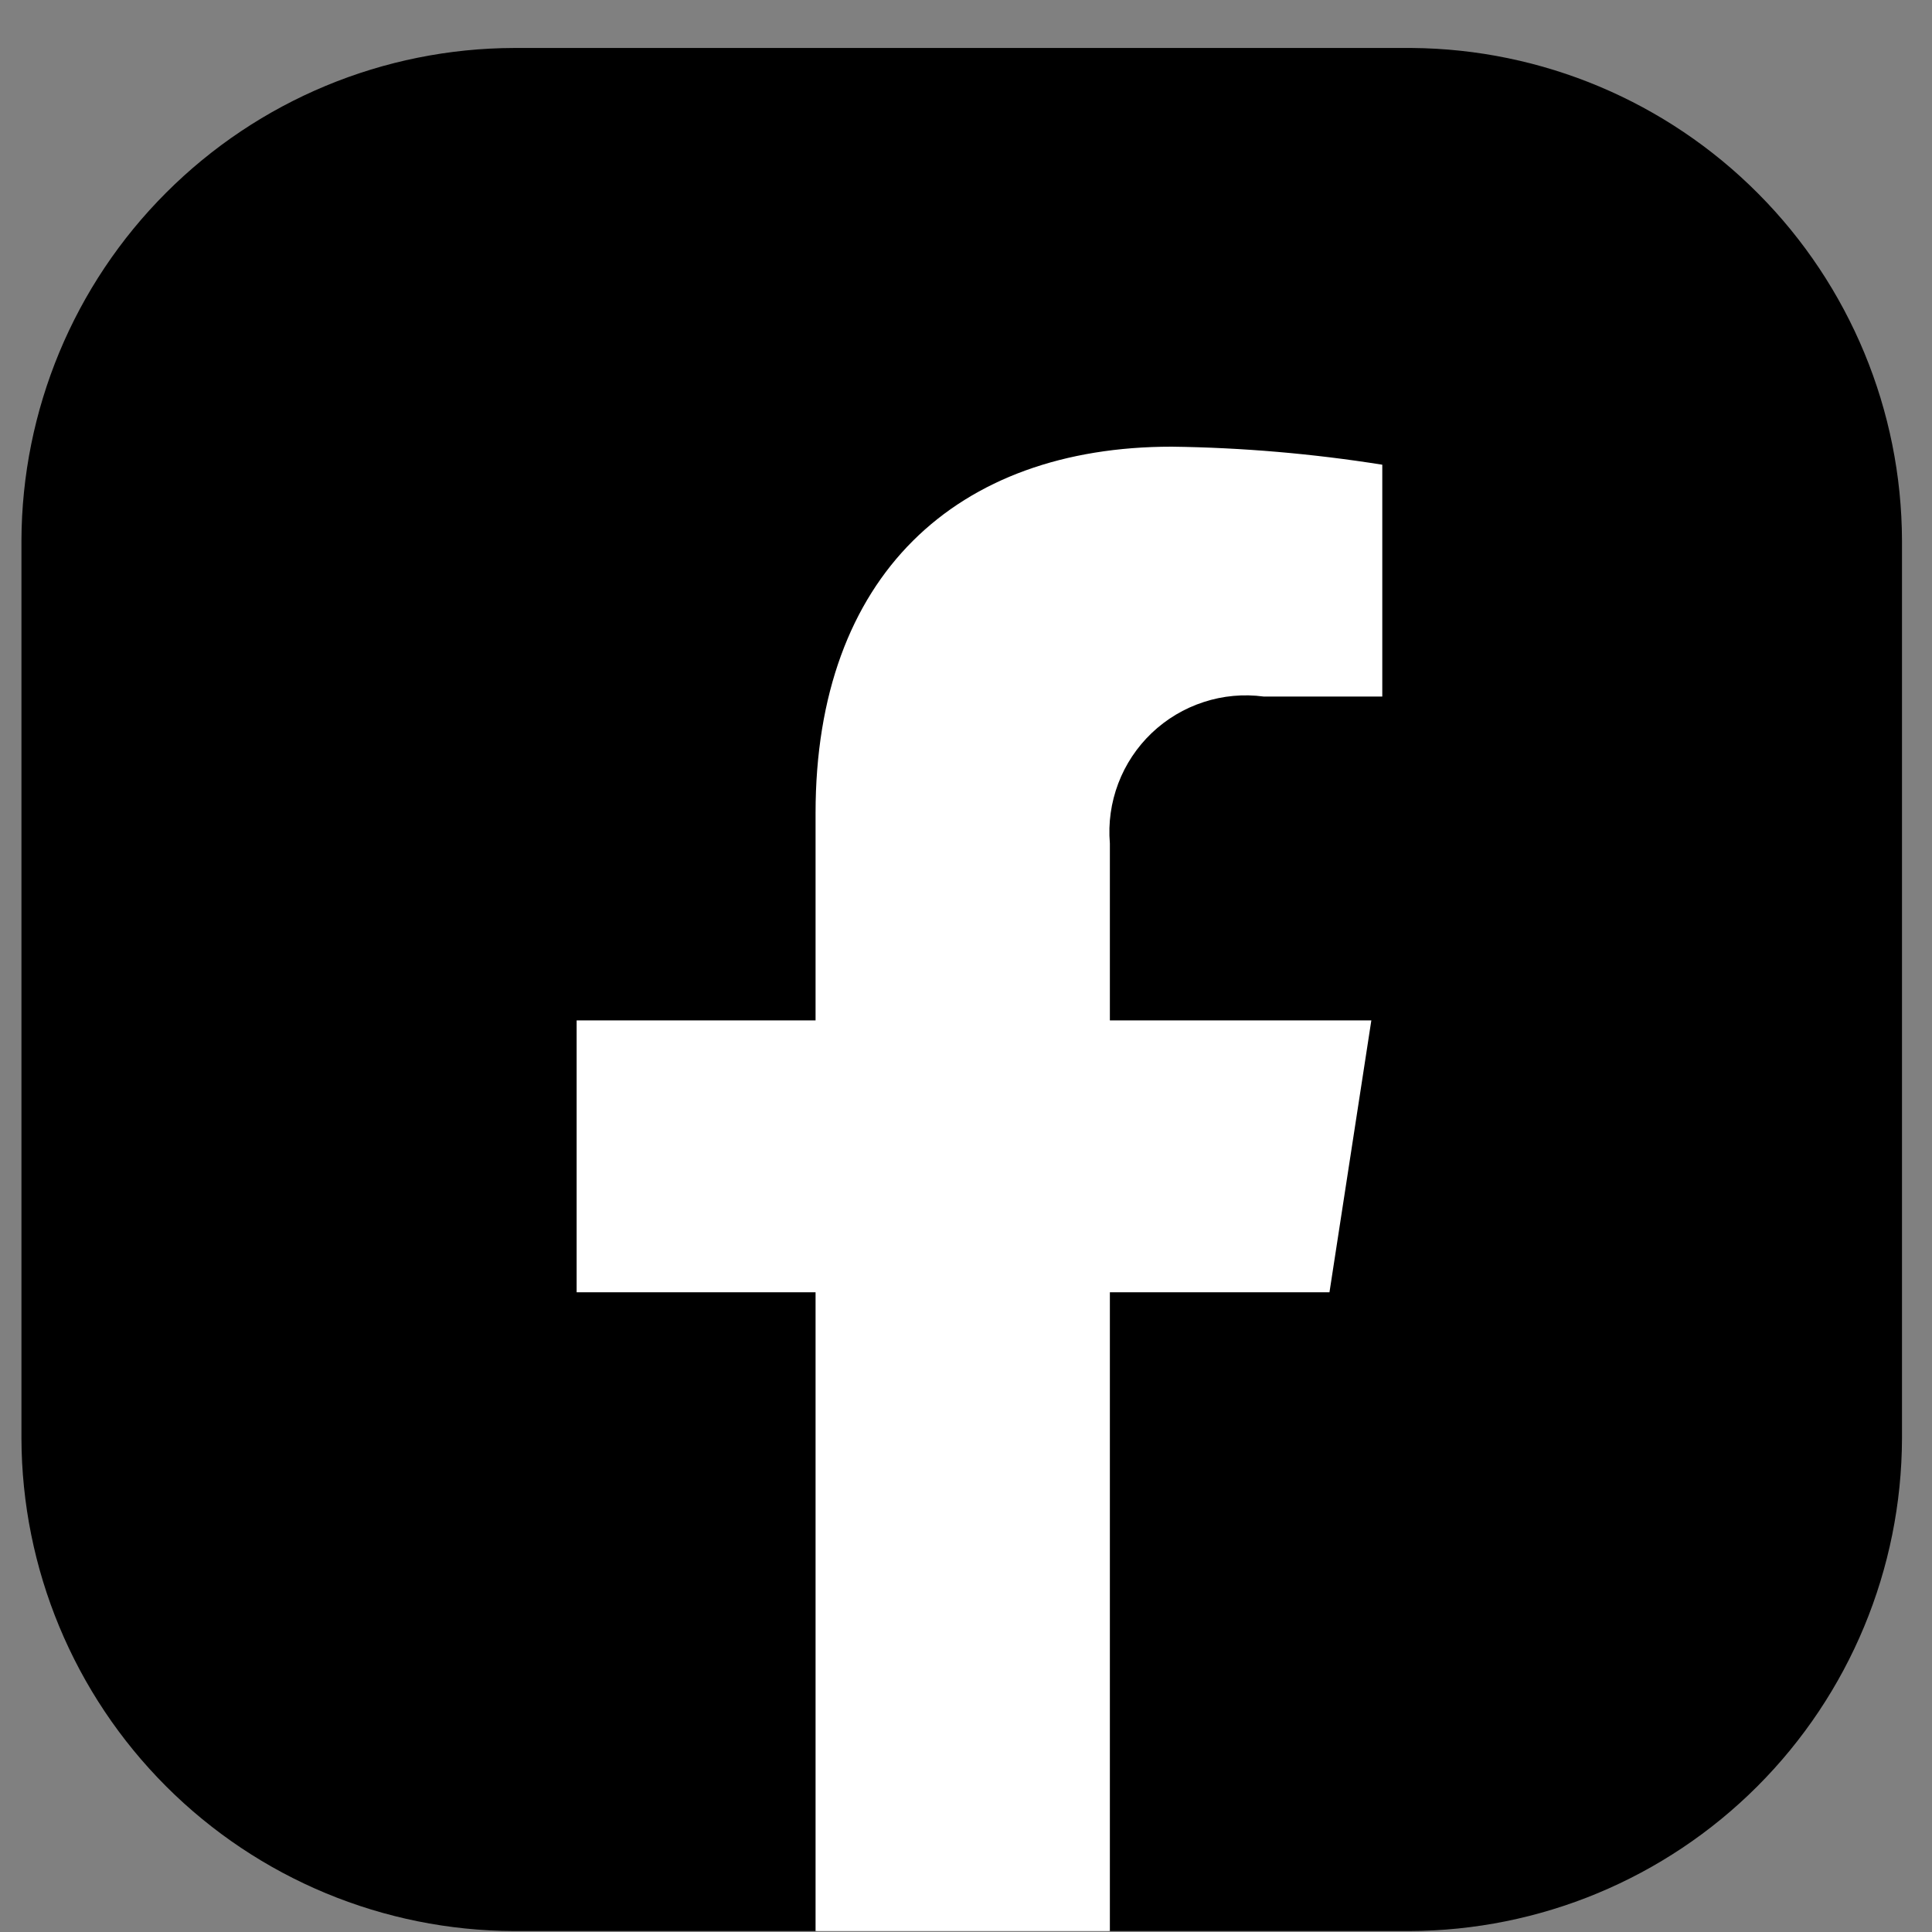 <svg width="30" height="30" viewBox="0 0 30 30" fill="none" xmlns="http://www.w3.org/2000/svg">
<rect x="0" y="0" width="30" height="30" fill="#808080" stroke="none"/>
<g id="Icons/facebook">
<path id="Vector" d="M0.333 22.335V8.395C0.339 6.368 1.146 4.425 2.58 2.992C4.013 1.558 5.956 0.75 7.983 0.745H21.924C23.944 0.761 25.876 1.573 27.301 3.006C28.726 4.438 29.528 6.375 29.534 8.395V22.335C29.528 24.362 28.721 26.305 27.287 27.739C25.854 29.172 23.911 29.98 21.884 29.985H17.233L14.784 29.385L12.664 29.985H7.983C5.956 29.98 4.013 29.172 2.58 27.739C1.146 26.305 0.339 24.362 0.333 22.335Z" fill="black"/>
<path id="Vector_2" d="M20.644 20.066L21.294 15.845H17.234V13.095C17.207 12.78 17.252 12.462 17.364 12.166C17.476 11.869 17.654 11.602 17.883 11.383C18.112 11.165 18.387 11 18.689 10.902C18.99 10.803 19.309 10.774 19.624 10.816H21.464V7.216C20.382 7.044 19.289 6.95 18.194 6.936C14.854 6.936 12.664 8.936 12.664 12.626V15.845H8.954V20.066H12.664V29.985H17.234V20.066H20.644Z" fill="white"/>
</g>
</svg>
